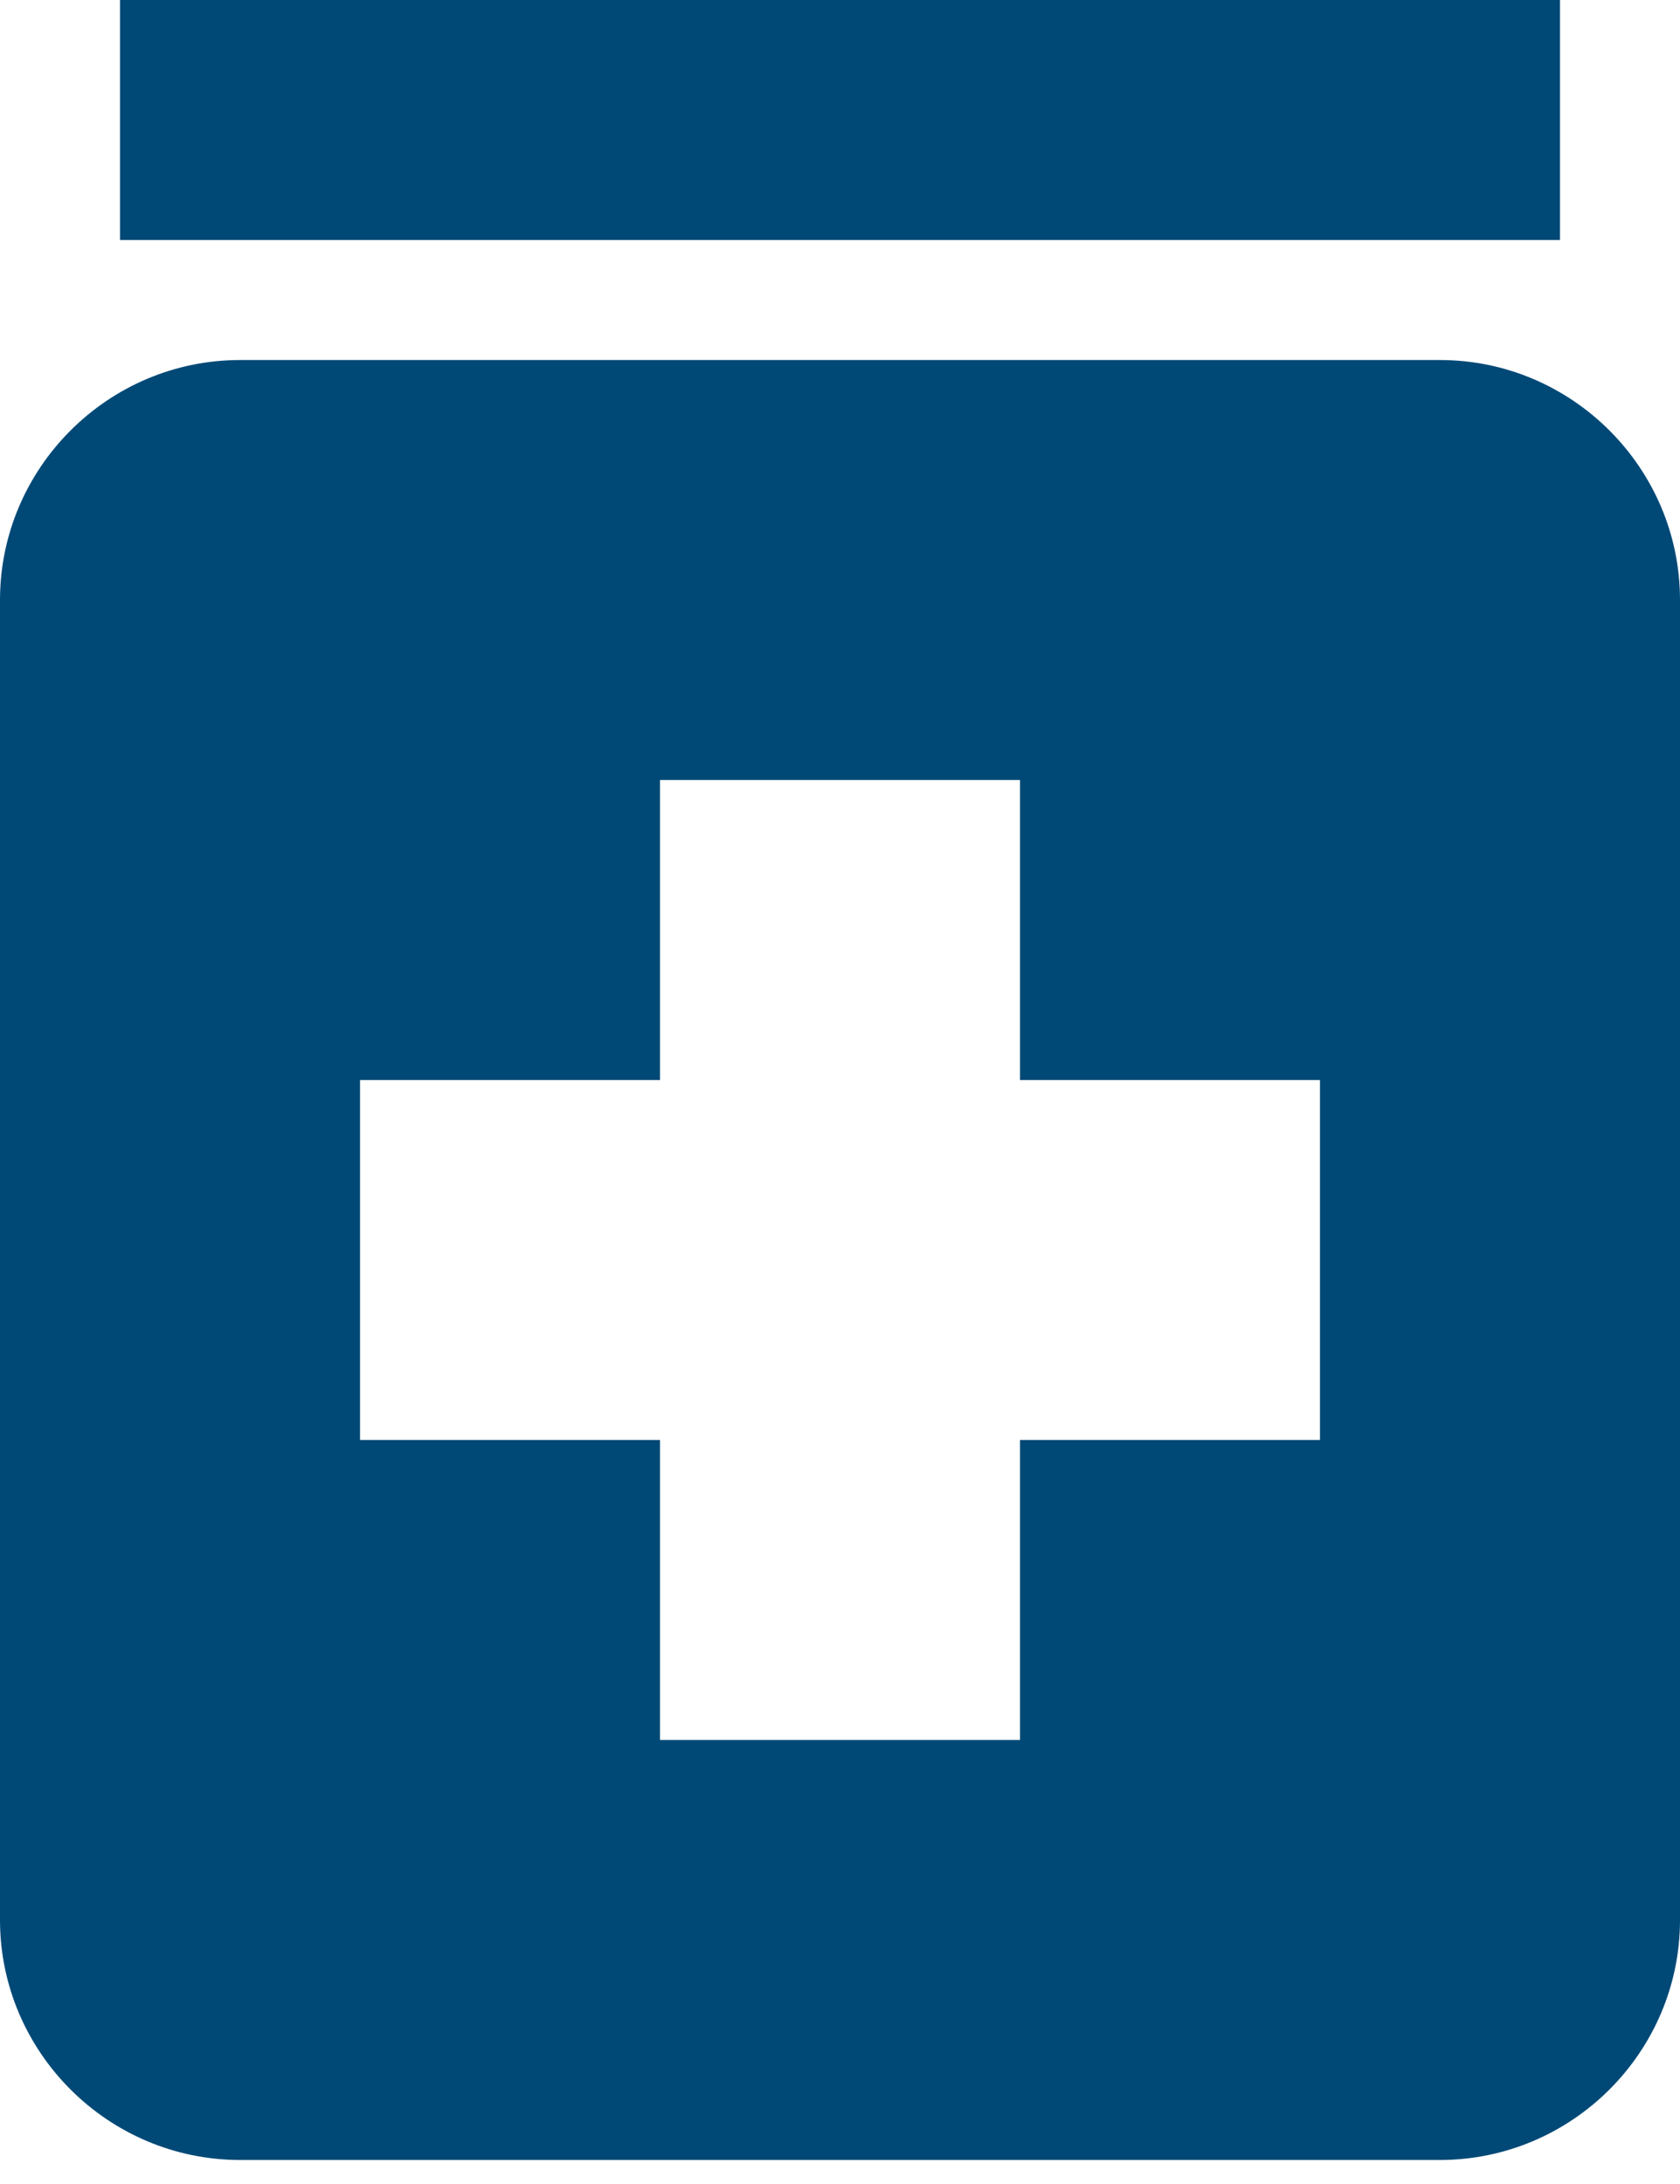 <svg width="30" height="39" viewBox="0 0 30 39" fill="none" xmlns="http://www.w3.org/2000/svg">
<path d="M2.143 0H27.857V4.286H2.143V0ZM25.714 6.429H4.286C1.929 6.429 0 8.357 0 10.714V34.286C0 36.643 1.929 38.571 4.286 38.571H25.714C28.071 38.571 30 36.643 30 34.286V10.714C30 8.357 28.071 6.429 25.714 6.429ZM23.571 25.714H18.214V31.071H11.786V25.714H6.429V19.286H11.786V13.929H18.214V19.286H23.571V25.714Z" fill="#004976"/>
</svg>
